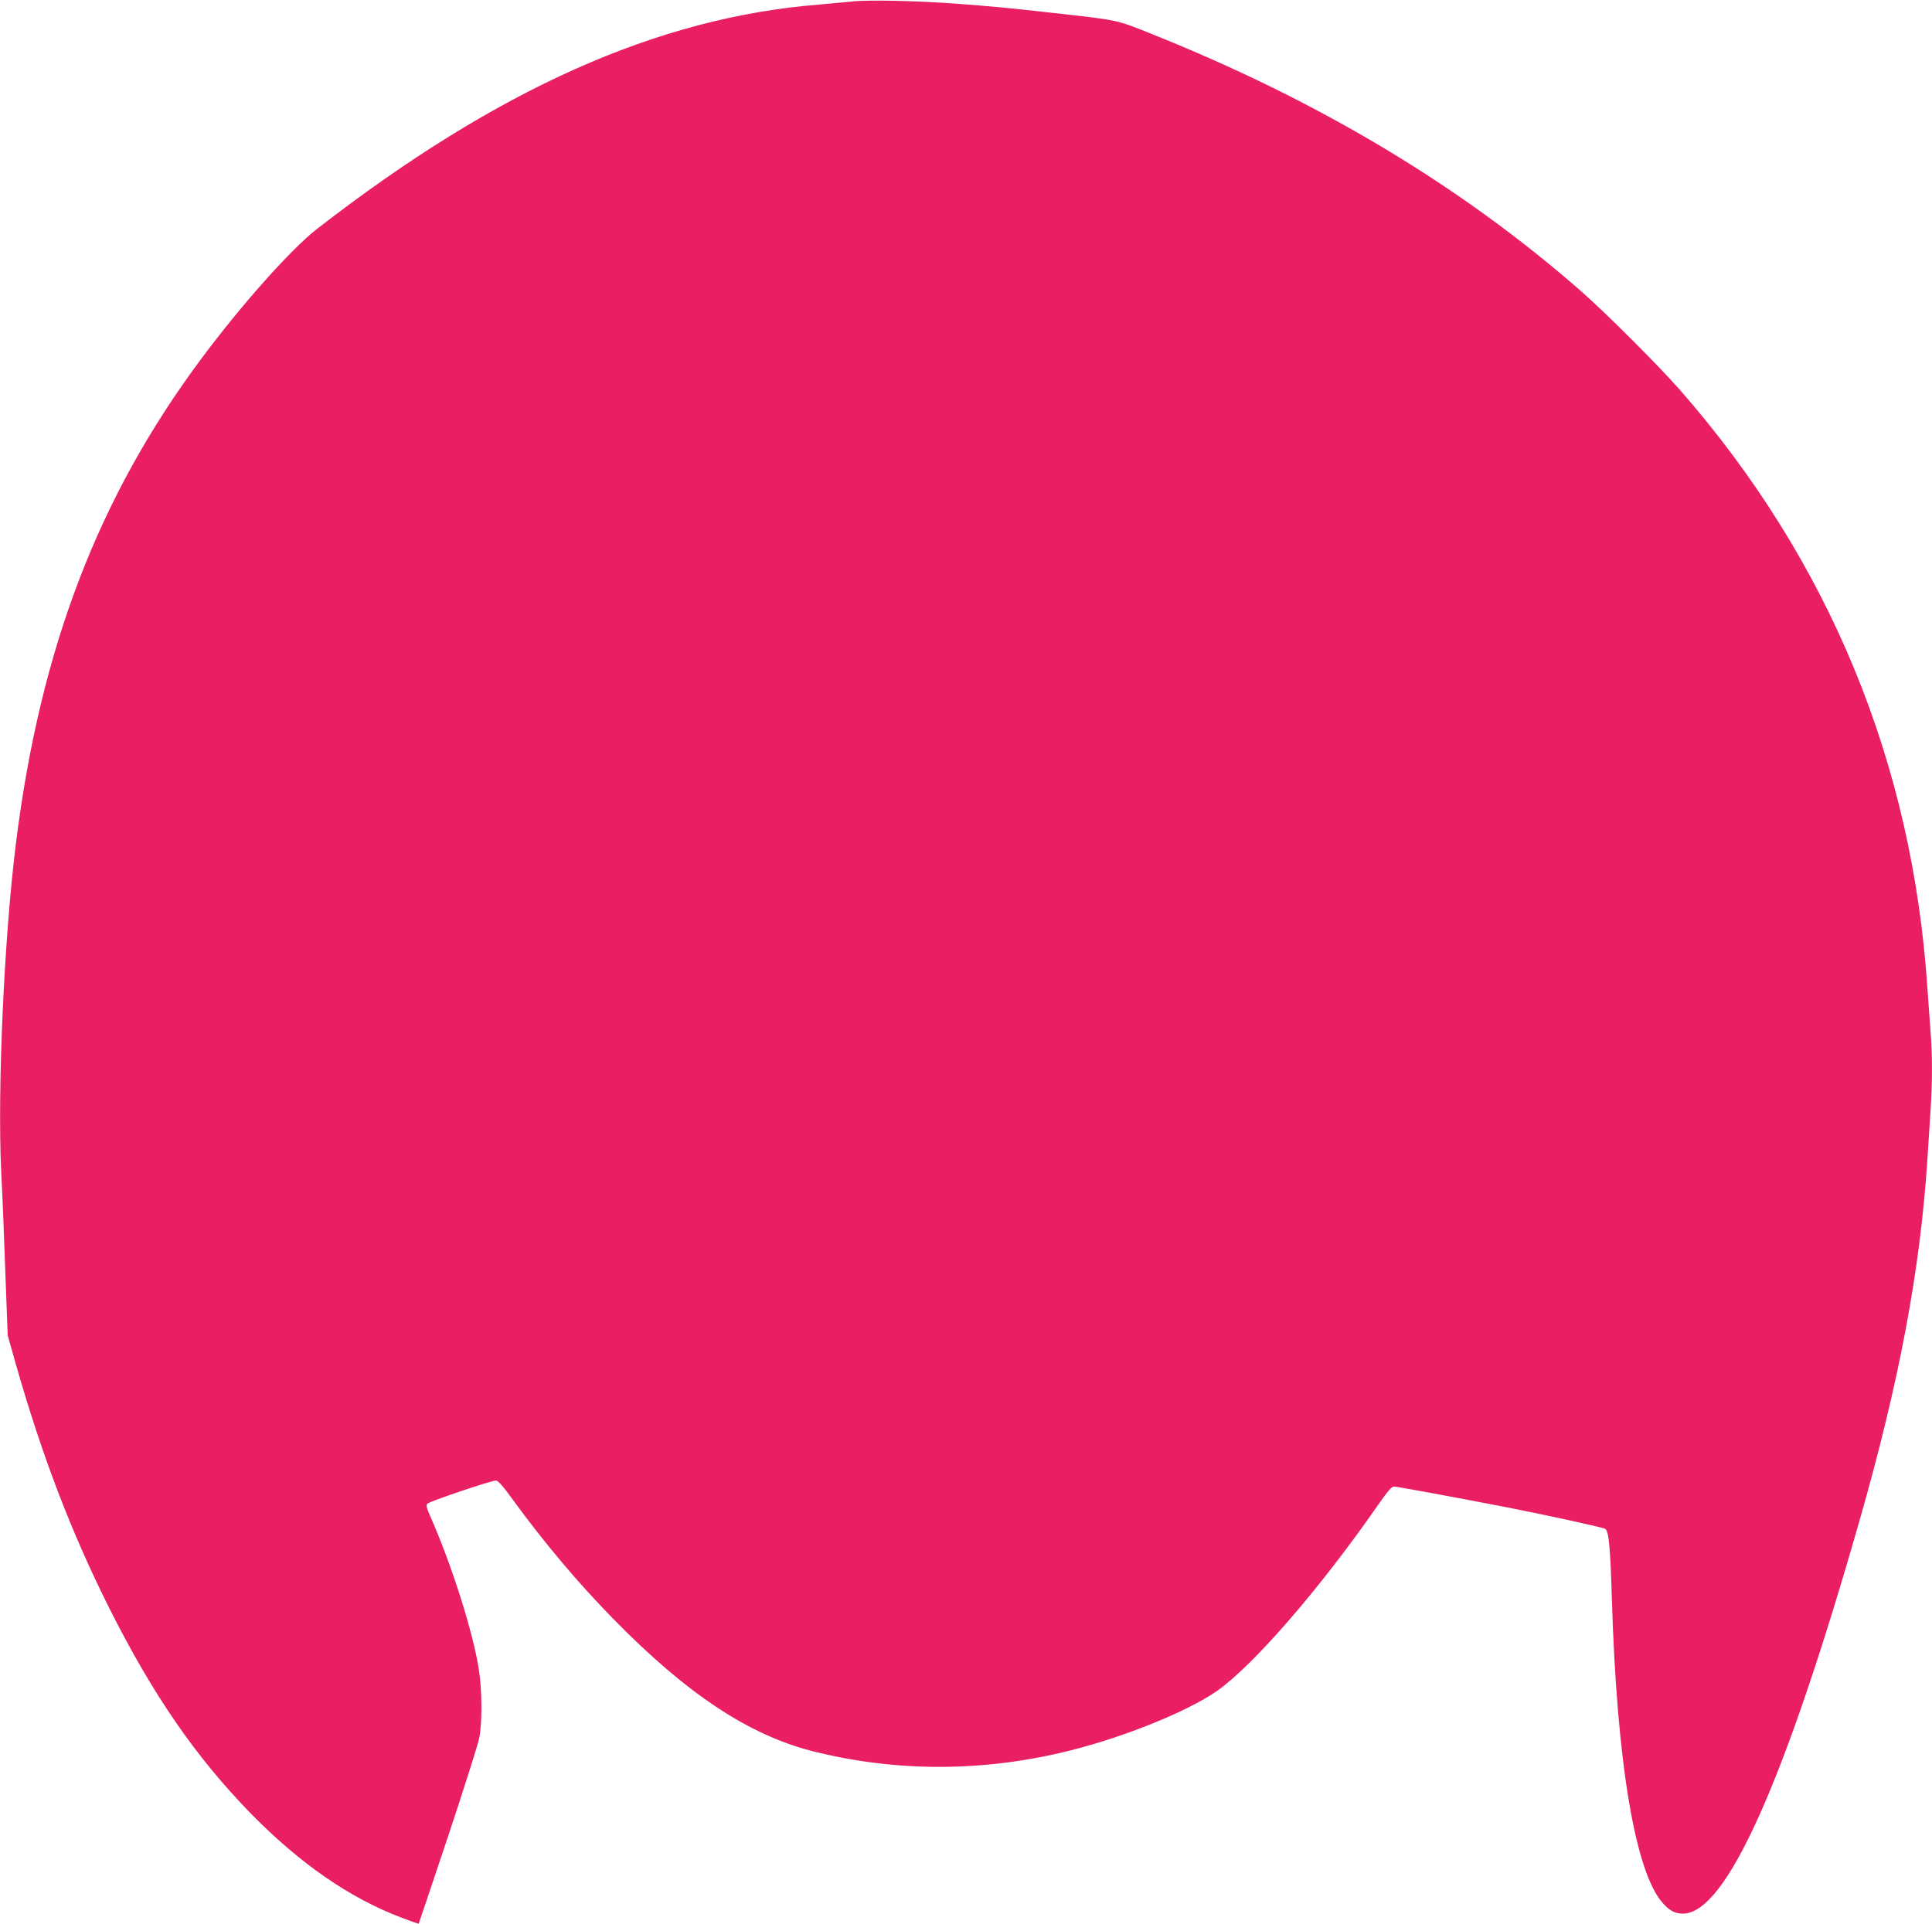 <?xml version="1.0" standalone="no"?>
<!DOCTYPE svg PUBLIC "-//W3C//DTD SVG 20010904//EN"
 "http://www.w3.org/TR/2001/REC-SVG-20010904/DTD/svg10.dtd">
<svg version="1.0" xmlns="http://www.w3.org/2000/svg"
 width="1280pt" height="1275pt" viewBox="0 0 1280 1275"
 preserveAspectRatio="xMidYMid meet">
<g transform="translate(0,1275) scale(0.1,-0.1)"
fill="#e91e63" stroke="none">
<path d="M5645 12740 c-38 -4 -135 -13 -215 -20 -1072 -85 -2134 -559 -3330
-1487 -173 -135 -500 -502 -767 -861 -682 -916 -1066 -1919 -1227 -3207 -79
-628 -124 -1638 -98 -2180 7 -126 19 -422 27 -656 l16 -427 53 -188 c174 -610
367 -1114 617 -1614 290 -578 575 -992 943 -1369 324 -330 652 -557 994 -687
64 -24 116 -43 116 -41 1 1 88 261 194 577 105 316 199 611 207 654 20 102 19
310 -1 444 -37 250 -181 704 -328 1036 -20 44 -23 62 -15 72 12 15 425 154
455 154 13 0 48 -39 104 -117 211 -290 434 -556 675 -802 486 -496 897 -768
1320 -875 557 -140 1136 -138 1706 5 359 90 772 257 967 391 240 166 685 678
1072 1236 62 89 90 122 105 122 20 0 425 -75 755 -139 269 -53 635 -133 646
-142 23 -18 33 -127 43 -464 33 -1087 155 -1813 338 -2016 46 -51 81 -69 133
-69 285 0 673 865 1170 2605 264 923 402 1659 450 2400 6 94 15 234 20 312 13
182 13 384 0 531 -5 65 -14 189 -20 277 -98 1501 -651 2840 -1637 3968 -144
164 -496 516 -663 662 -796 696 -1738 1260 -2845 1702 -233 93 -208 88 -645
137 -324 36 -410 44 -650 62 -256 19 -588 26 -685 14z"/>
</g>
</svg>
